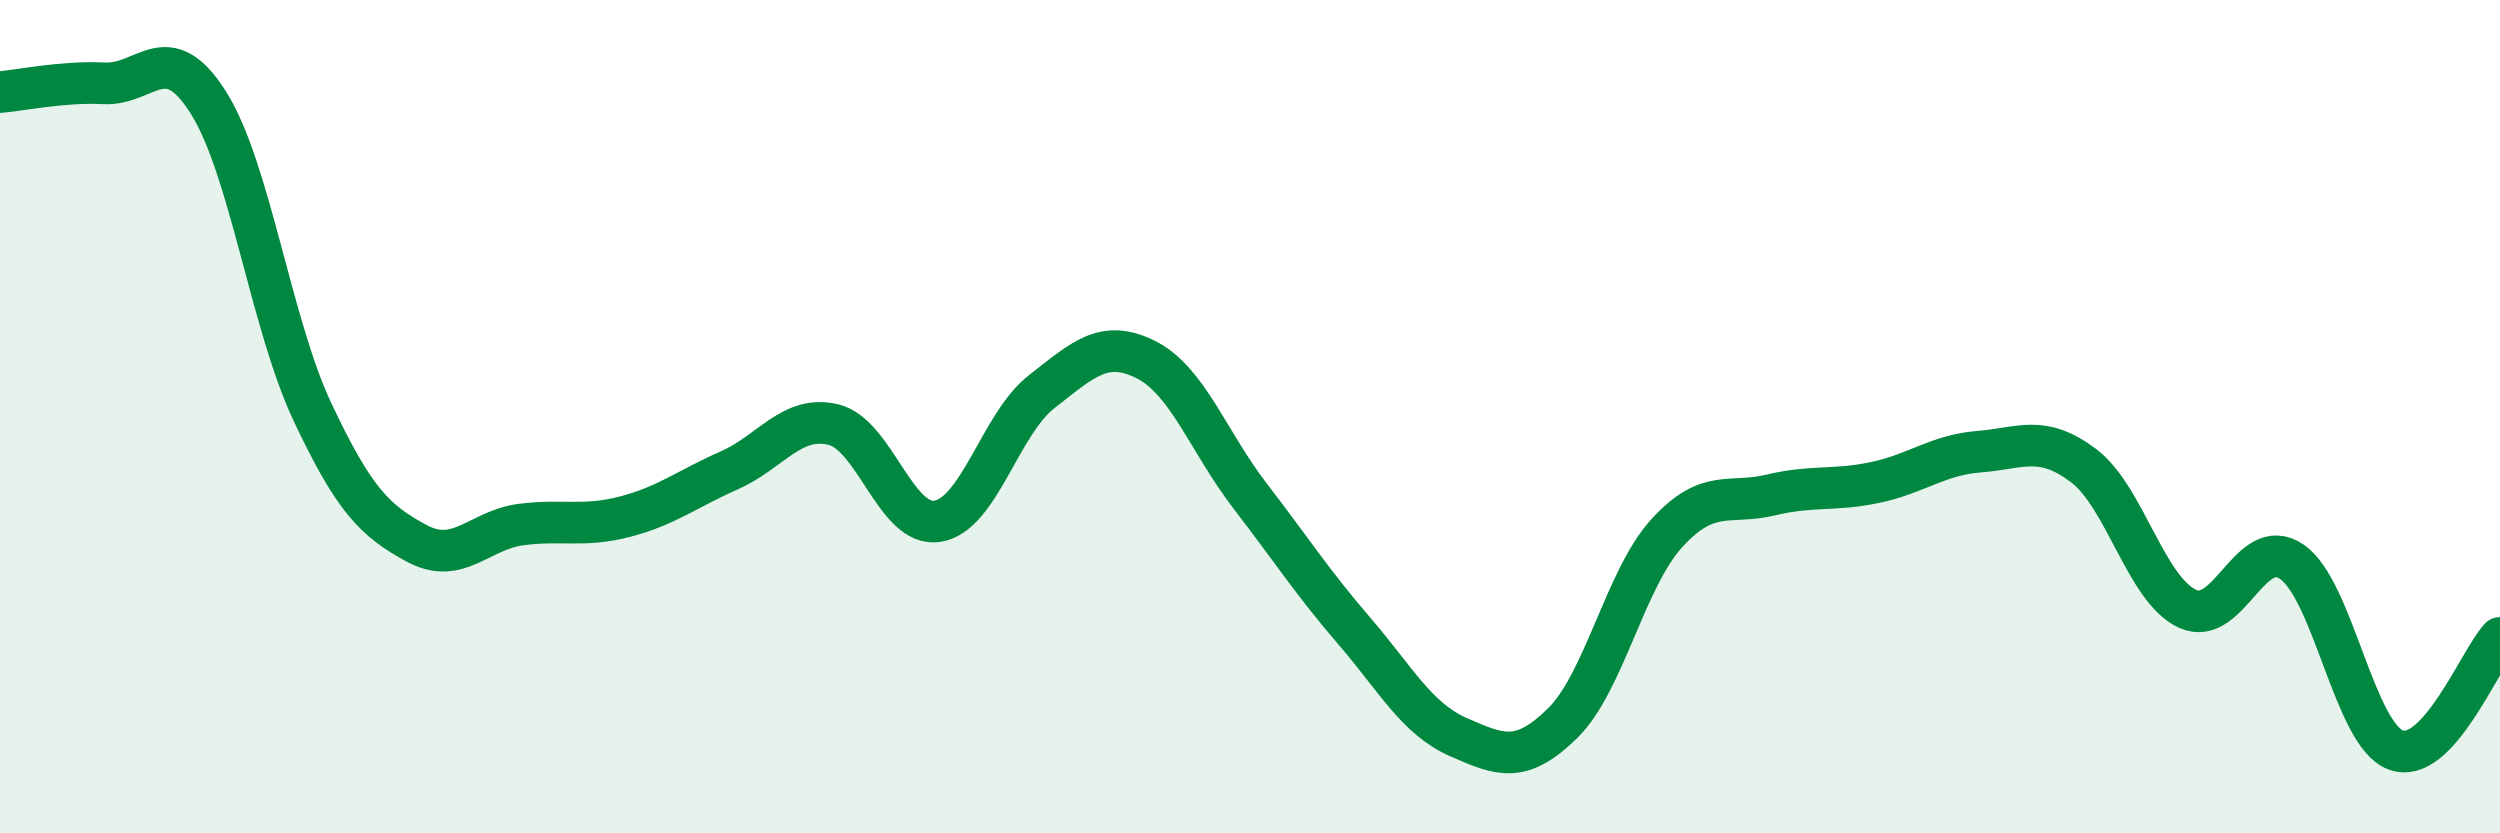 
    <svg width="60" height="20" viewBox="0 0 60 20" xmlns="http://www.w3.org/2000/svg">
      <path
        d="M 0,2.21 C 0.5,2.17 1.5,1.95 2.5,2 C 3.5,2.05 4,0.88 5,2.46 C 6,4.04 6.5,7.77 7.5,9.89 C 8.5,12.01 9,12.5 10,13.04 C 11,13.58 11.5,12.72 12.5,12.59 C 13.5,12.46 14,12.66 15,12.4 C 16,12.14 16.5,11.73 17.5,11.29 C 18.5,10.85 19,9.95 20,10.19 C 21,10.43 21.5,12.67 22.5,12.51 C 23.5,12.35 24,10.18 25,9.4 C 26,8.62 26.5,8.13 27.5,8.63 C 28.5,9.13 29,10.6 30,11.9 C 31,13.2 31.5,13.98 32.5,15.14 C 33.5,16.3 34,17.25 35,17.69 C 36,18.13 36.5,18.34 37.5,17.36 C 38.5,16.38 39,13.9 40,12.8 C 41,11.7 41.5,12.12 42.5,11.88 C 43.5,11.64 44,11.79 45,11.58 C 46,11.37 46.5,10.92 47.5,10.84 C 48.5,10.76 49,10.42 50,11.17 C 51,11.92 51.5,14.15 52.5,14.61 C 53.5,15.07 54,12.8 55,13.48 C 56,14.16 56.5,17.63 57.5,18 C 58.5,18.37 59.5,15.85 60,15.31L60 20L0 20Z"
        fill="#008740"
        opacity="0.1"
        stroke-linecap="round"
        stroke-linejoin="round"
      />
      <path
        d="M 0,2.21 C 0.5,2.17 1.5,1.95 2.5,2 C 3.5,2.05 4,0.88 5,2.46 C 6,4.04 6.5,7.77 7.5,9.89 C 8.5,12.01 9,12.5 10,13.04 C 11,13.58 11.5,12.72 12.5,12.59 C 13.5,12.46 14,12.66 15,12.4 C 16,12.14 16.5,11.73 17.5,11.29 C 18.5,10.85 19,9.95 20,10.19 C 21,10.43 21.5,12.67 22.5,12.51 C 23.5,12.35 24,10.18 25,9.4 C 26,8.62 26.5,8.13 27.5,8.63 C 28.5,9.13 29,10.6 30,11.9 C 31,13.2 31.5,13.98 32.5,15.14 C 33.5,16.3 34,17.25 35,17.69 C 36,18.13 36.5,18.34 37.5,17.36 C 38.5,16.38 39,13.9 40,12.8 C 41,11.7 41.5,12.12 42.5,11.88 C 43.5,11.64 44,11.79 45,11.58 C 46,11.37 46.5,10.92 47.5,10.84 C 48.5,10.76 49,10.42 50,11.17 C 51,11.92 51.5,14.15 52.5,14.61 C 53.5,15.07 54,12.8 55,13.48 C 56,14.16 56.5,17.63 57.5,18 C 58.5,18.37 59.5,15.85 60,15.31"
        stroke="#008740"
        stroke-width="1"
        fill="none"
        stroke-linecap="round"
        stroke-linejoin="round"
      />
    </svg>
  